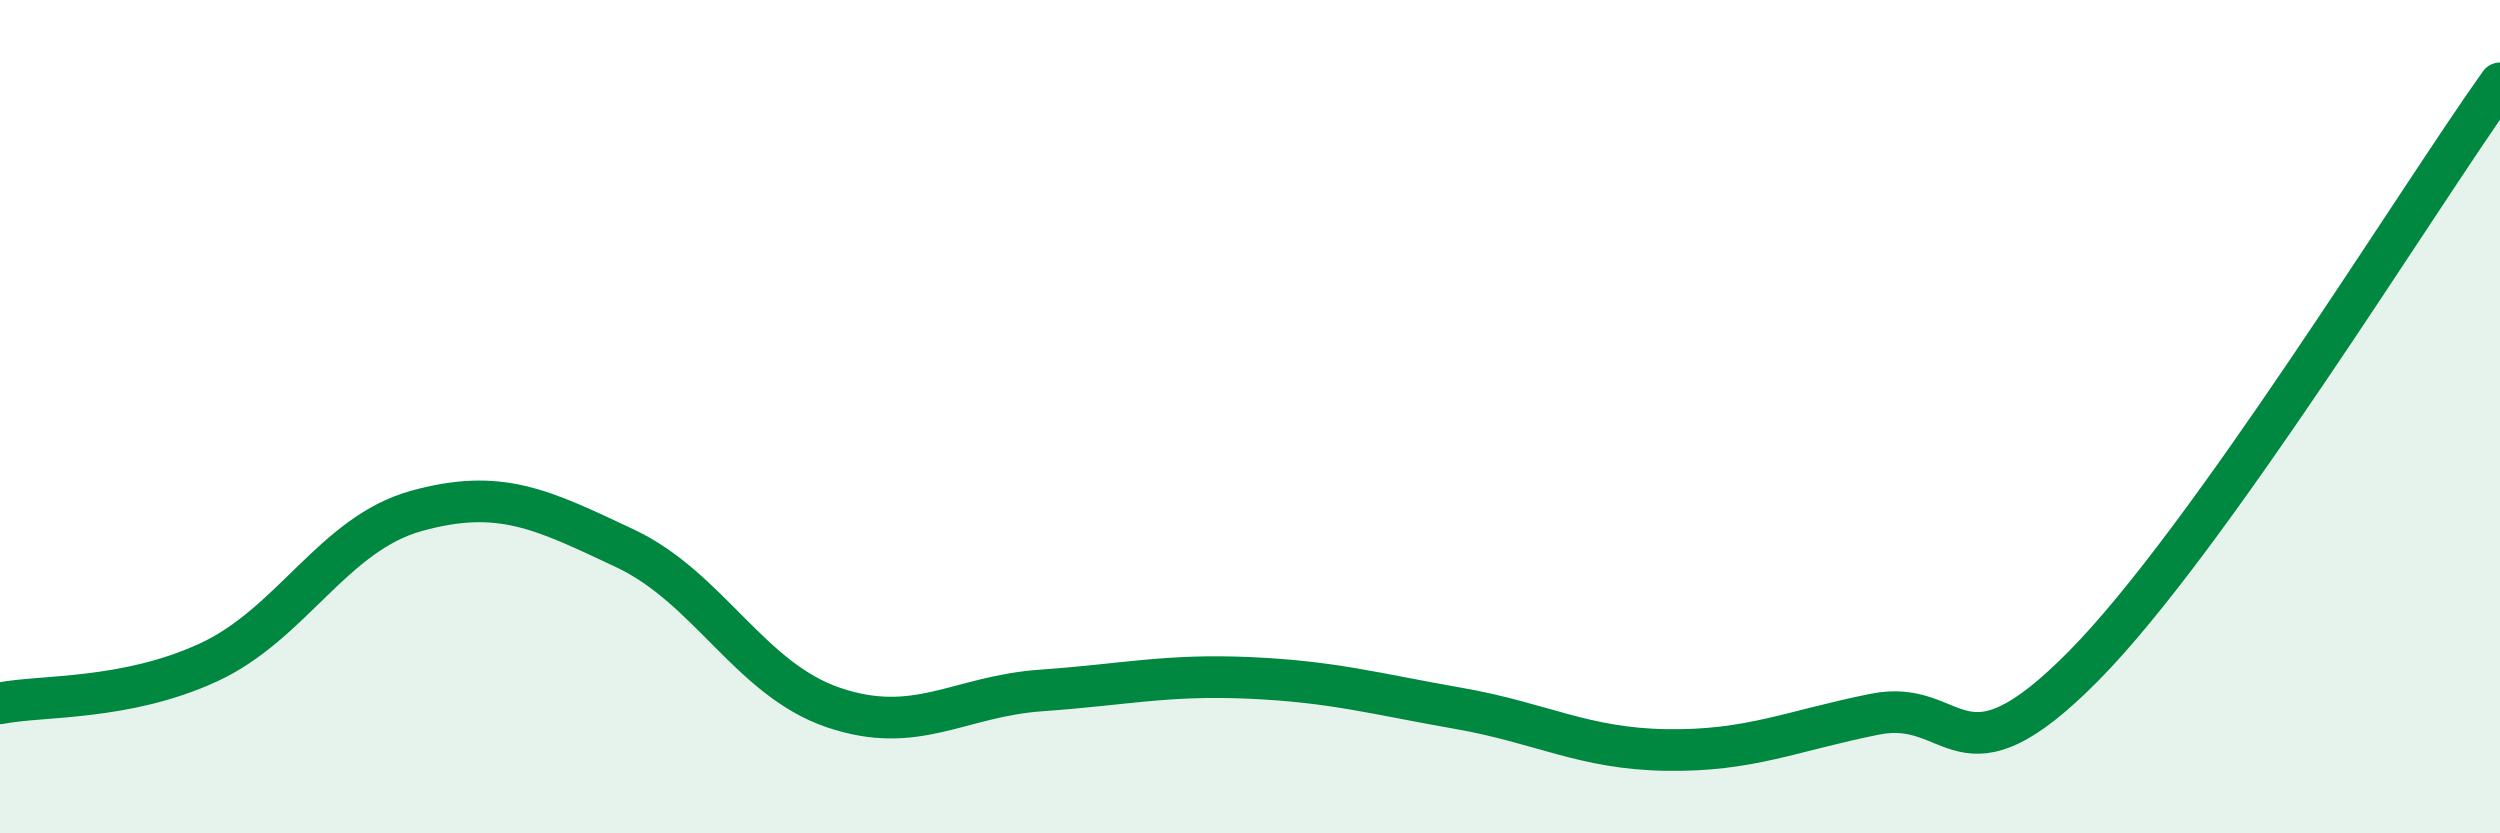 
    <svg width="60" height="20" viewBox="0 0 60 20" xmlns="http://www.w3.org/2000/svg">
      <path
        d="M 0,16.88 C 1,16.68 3,16.82 5,15.9 C 7,14.98 8,12.81 10,12.26 C 12,11.71 13,12.22 15,13.16 C 17,14.1 18,16.3 20,16.98 C 22,17.66 23,16.71 25,16.57 C 27,16.43 28,16.18 30,16.27 C 32,16.36 33,16.65 35,17 C 37,17.35 38,17.97 40,18 C 42,18.03 43,17.54 45,17.14 C 47,16.74 47,19.02 50,15.99 C 53,12.96 58,4.8 60,2L60 20L0 20Z"
        fill="#008740"
        opacity="0.1"
        stroke-linecap="round"
        stroke-linejoin="round"
      />
      <path
        d="M 0,16.88 C 1,16.68 3,16.82 5,15.9 C 7,14.98 8,12.81 10,12.26 C 12,11.71 13,12.22 15,13.16 C 17,14.1 18,16.3 20,16.98 C 22,17.66 23,16.71 25,16.57 C 27,16.43 28,16.18 30,16.27 C 32,16.36 33,16.65 35,17 C 37,17.35 38,17.97 40,18 C 42,18.03 43,17.54 45,17.14 C 47,16.74 47,19.02 50,15.99 C 53,12.96 58,4.8 60,2"
        stroke="#008740"
        stroke-width="1"
        fill="none"
        stroke-linecap="round"
        stroke-linejoin="round"
      />
    </svg>
  